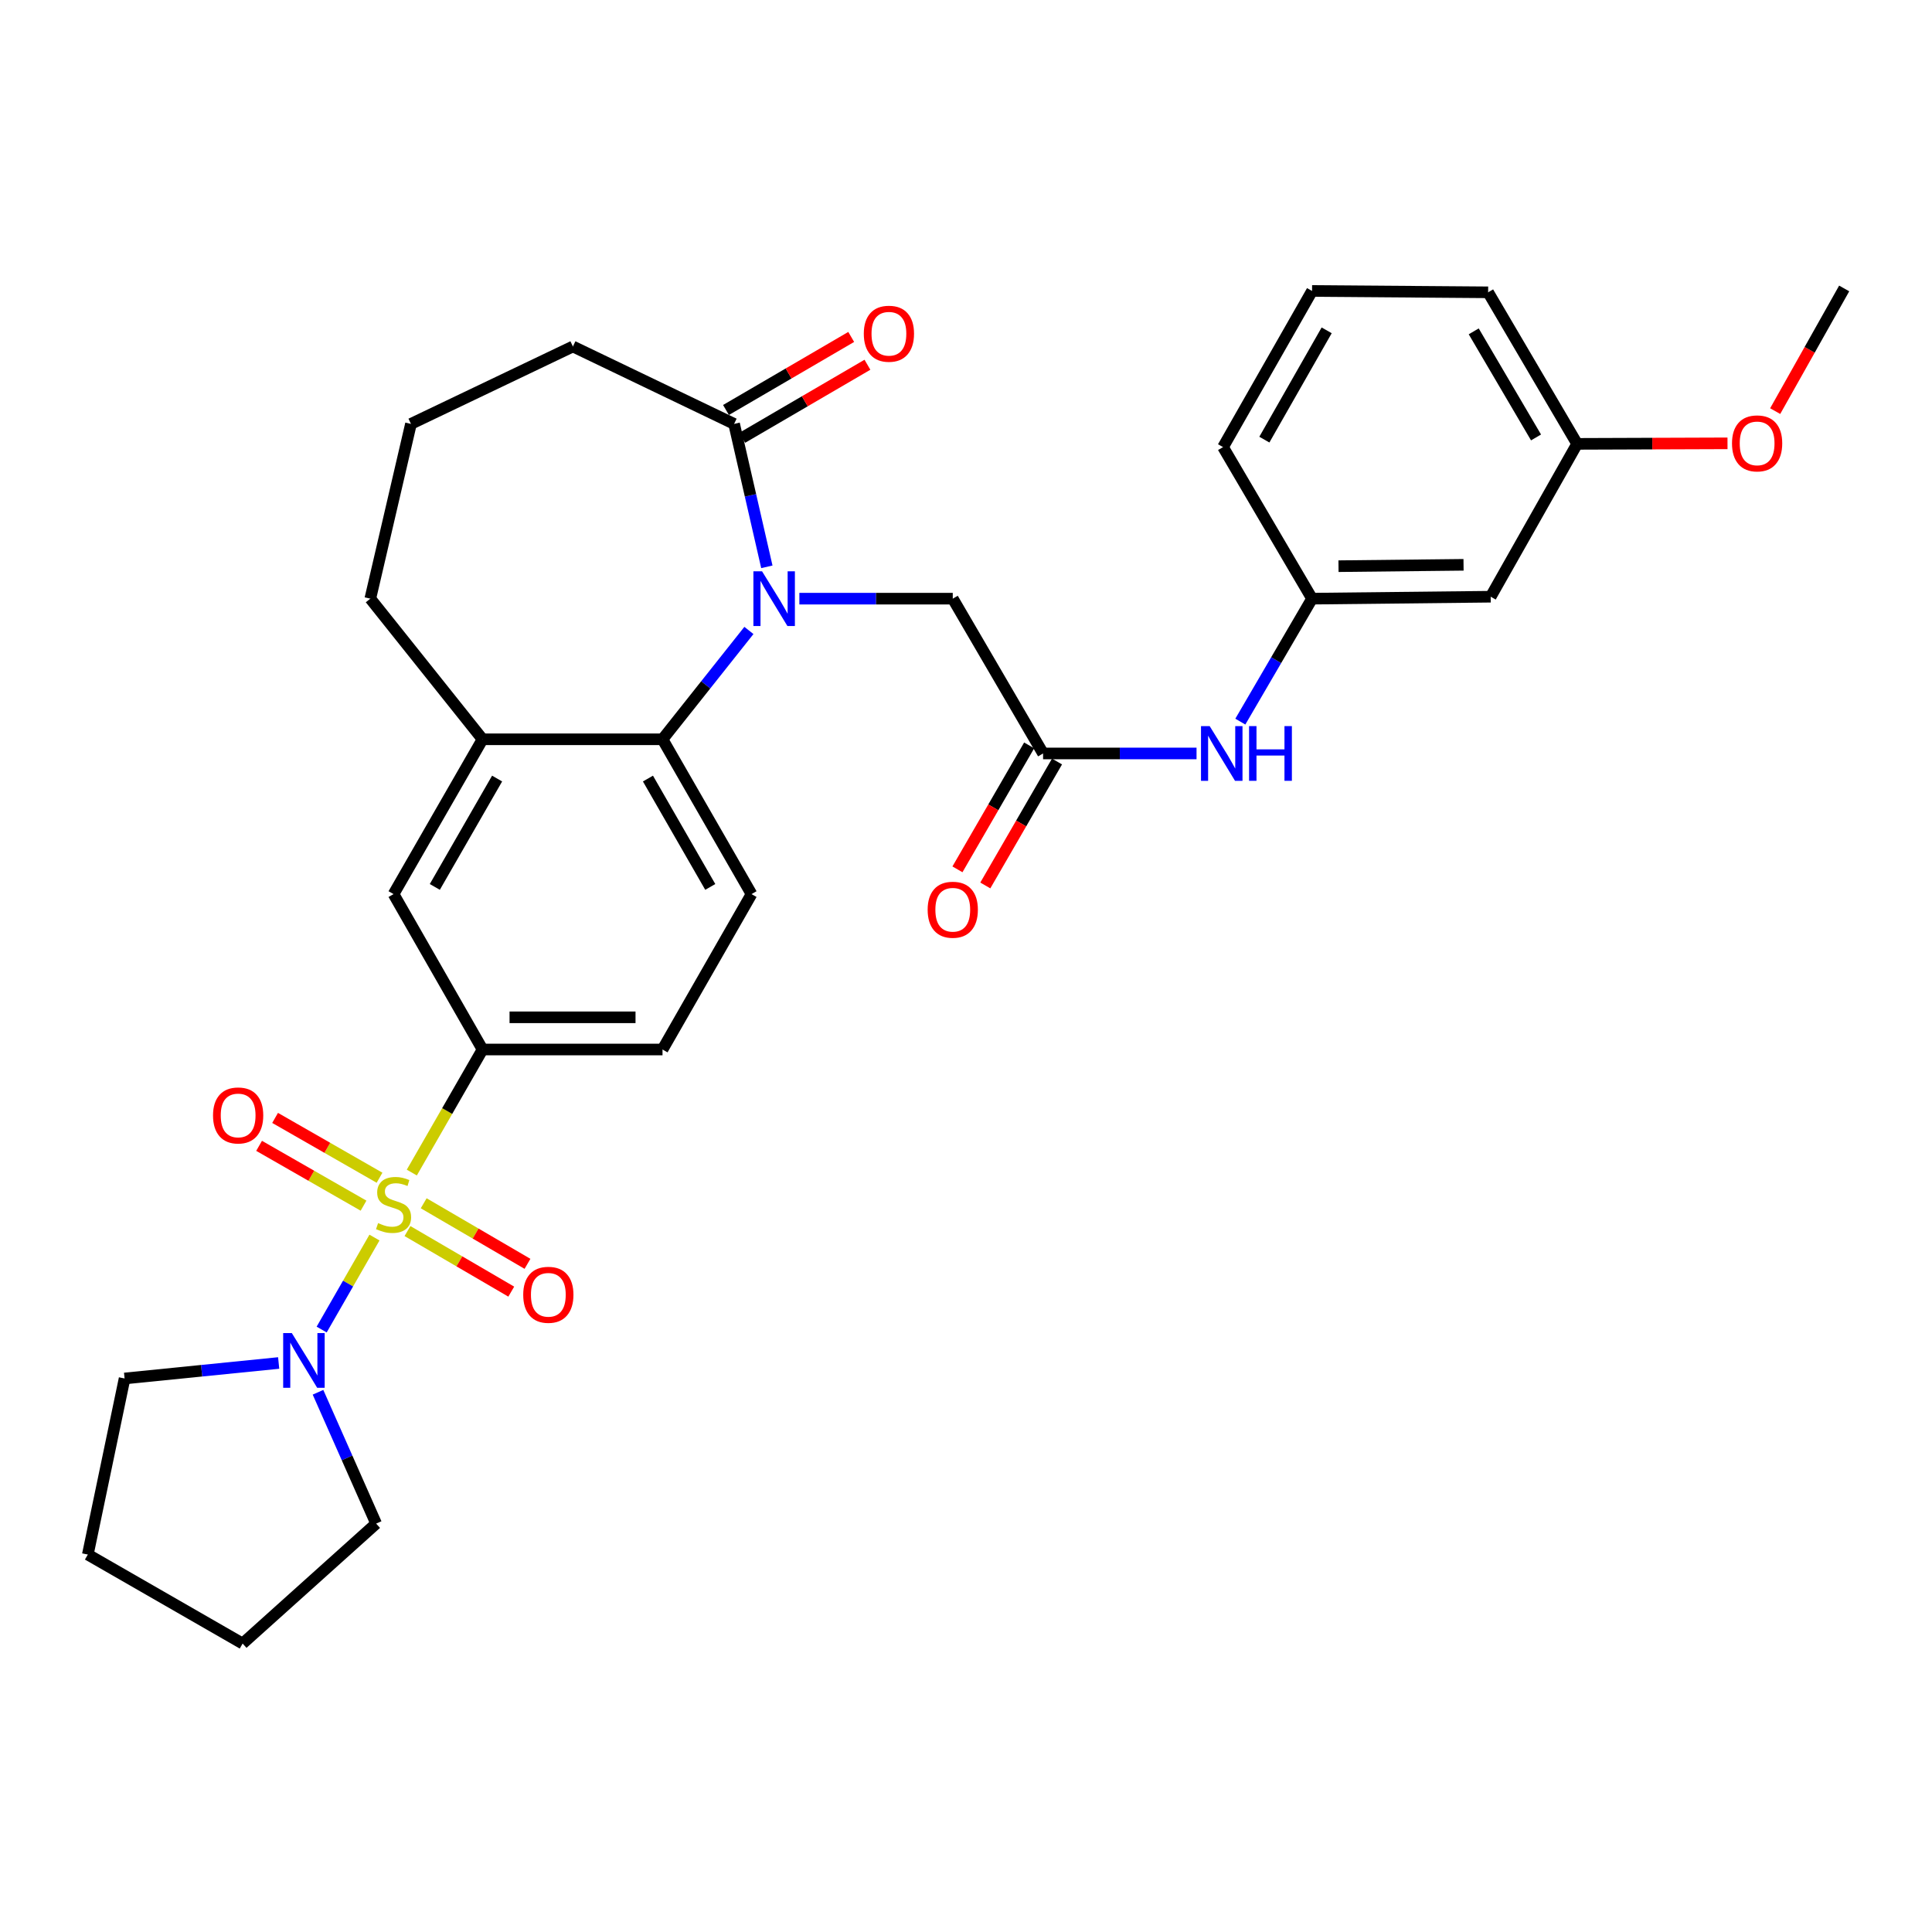 <?xml version='1.0' encoding='iso-8859-1'?>
<svg version='1.1' baseProfile='full'
              xmlns='http://www.w3.org/2000/svg'
                      xmlns:rdkit='http://www.rdkit.org/xml'
                      xmlns:xlink='http://www.w3.org/1999/xlink'
                  xml:space='preserve'
width='1000px' height='1000px' viewBox='0 0 1000 1000'>
<!-- END OF HEADER -->
<rect style='opacity:1.0;fill:#FFFFFF;stroke:none' width='1000' height='1000' x='0' y='0'> </rect>
<path class='bond-2' d='M 193.826,640.561 L 180.158,664.367' style='fill:none;fill-rule:evenodd;stroke:#CCCC00;stroke-width:6px;stroke-linecap:butt;stroke-linejoin:miter;stroke-opacity:1' />
<path class='bond-2' d='M 180.158,664.367 L 166.491,688.173' style='fill:none;fill-rule:evenodd;stroke:#0000FF;stroke-width:6px;stroke-linecap:butt;stroke-linejoin:miter;stroke-opacity:1' />
<path class='bond-3' d='M 213.151,606.921 L 231.46,575.071' style='fill:none;fill-rule:evenodd;stroke:#CCCC00;stroke-width:6px;stroke-linecap:butt;stroke-linejoin:miter;stroke-opacity:1' />
<path class='bond-3' d='M 231.46,575.071 L 249.769,543.222' style='fill:none;fill-rule:evenodd;stroke:#000000;stroke-width:6px;stroke-linecap:butt;stroke-linejoin:miter;stroke-opacity:1' />
<path class='bond-9' d='M 210.906,637.199 L 237.767,652.874' style='fill:none;fill-rule:evenodd;stroke:#CCCC00;stroke-width:6px;stroke-linecap:butt;stroke-linejoin:miter;stroke-opacity:1' />
<path class='bond-9' d='M 237.767,652.874 L 264.629,668.55' style='fill:none;fill-rule:evenodd;stroke:#FF0000;stroke-width:6px;stroke-linecap:butt;stroke-linejoin:miter;stroke-opacity:1' />
<path class='bond-9' d='M 219.304,622.808 L 246.166,638.483' style='fill:none;fill-rule:evenodd;stroke:#CCCC00;stroke-width:6px;stroke-linecap:butt;stroke-linejoin:miter;stroke-opacity:1' />
<path class='bond-9' d='M 246.166,638.483 L 273.028,654.158' style='fill:none;fill-rule:evenodd;stroke:#FF0000;stroke-width:6px;stroke-linecap:butt;stroke-linejoin:miter;stroke-opacity:1' />
<path class='bond-10' d='M 196.449,609.593 L 169.421,594.11' style='fill:none;fill-rule:evenodd;stroke:#CCCC00;stroke-width:6px;stroke-linecap:butt;stroke-linejoin:miter;stroke-opacity:1' />
<path class='bond-10' d='M 169.421,594.11 L 142.392,578.627' style='fill:none;fill-rule:evenodd;stroke:#FF0000;stroke-width:6px;stroke-linecap:butt;stroke-linejoin:miter;stroke-opacity:1' />
<path class='bond-10' d='M 188.167,624.052 L 161.138,608.569' style='fill:none;fill-rule:evenodd;stroke:#CCCC00;stroke-width:6px;stroke-linecap:butt;stroke-linejoin:miter;stroke-opacity:1' />
<path class='bond-10' d='M 161.138,608.569 L 134.109,593.085' style='fill:none;fill-rule:evenodd;stroke:#FF0000;stroke-width:6px;stroke-linecap:butt;stroke-linejoin:miter;stroke-opacity:1' />
<path class='bond-0' d='M 387.635,326.323 L 365.275,354.49' style='fill:none;fill-rule:evenodd;stroke:#0000FF;stroke-width:6px;stroke-linecap:butt;stroke-linejoin:miter;stroke-opacity:1' />
<path class='bond-0' d='M 365.275,354.49 L 342.915,382.656' style='fill:none;fill-rule:evenodd;stroke:#000000;stroke-width:6px;stroke-linecap:butt;stroke-linejoin:miter;stroke-opacity:1' />
<path class='bond-4' d='M 396.922,293.387 L 388.447,256.396' style='fill:none;fill-rule:evenodd;stroke:#0000FF;stroke-width:6px;stroke-linecap:butt;stroke-linejoin:miter;stroke-opacity:1' />
<path class='bond-4' d='M 388.447,256.396 L 379.972,219.406' style='fill:none;fill-rule:evenodd;stroke:#000000;stroke-width:6px;stroke-linecap:butt;stroke-linejoin:miter;stroke-opacity:1' />
<path class='bond-7' d='M 413.75,309.867 L 453.45,309.867' style='fill:none;fill-rule:evenodd;stroke:#0000FF;stroke-width:6px;stroke-linecap:butt;stroke-linejoin:miter;stroke-opacity:1' />
<path class='bond-7' d='M 453.45,309.867 L 493.15,309.867' style='fill:none;fill-rule:evenodd;stroke:#000000;stroke-width:6px;stroke-linecap:butt;stroke-linejoin:miter;stroke-opacity:1' />
<path class='bond-1' d='M 342.915,382.656 L 388.988,462.786' style='fill:none;fill-rule:evenodd;stroke:#000000;stroke-width:6px;stroke-linecap:butt;stroke-linejoin:miter;stroke-opacity:1' />
<path class='bond-1' d='M 335.381,402.981 L 367.632,459.072' style='fill:none;fill-rule:evenodd;stroke:#000000;stroke-width:6px;stroke-linecap:butt;stroke-linejoin:miter;stroke-opacity:1' />
<path class='bond-31' d='M 342.915,382.656 L 249.769,382.656' style='fill:none;fill-rule:evenodd;stroke:#000000;stroke-width:6px;stroke-linecap:butt;stroke-linejoin:miter;stroke-opacity:1' />
<path class='bond-20' d='M 144.237,705.481 L 104.362,709.49' style='fill:none;fill-rule:evenodd;stroke:#0000FF;stroke-width:6px;stroke-linecap:butt;stroke-linejoin:miter;stroke-opacity:1' />
<path class='bond-20' d='M 104.362,709.49 L 64.487,713.498' style='fill:none;fill-rule:evenodd;stroke:#000000;stroke-width:6px;stroke-linecap:butt;stroke-linejoin:miter;stroke-opacity:1' />
<path class='bond-21' d='M 164.599,720.636 L 179.644,754.623' style='fill:none;fill-rule:evenodd;stroke:#0000FF;stroke-width:6px;stroke-linecap:butt;stroke-linejoin:miter;stroke-opacity:1' />
<path class='bond-21' d='M 179.644,754.623 L 194.689,788.611' style='fill:none;fill-rule:evenodd;stroke:#000000;stroke-width:6px;stroke-linecap:butt;stroke-linejoin:miter;stroke-opacity:1' />
<path class='bond-8' d='M 249.769,543.222 L 203.706,462.786' style='fill:none;fill-rule:evenodd;stroke:#000000;stroke-width:6px;stroke-linecap:butt;stroke-linejoin:miter;stroke-opacity:1' />
<path class='bond-13' d='M 249.769,543.222 L 342.915,543.222' style='fill:none;fill-rule:evenodd;stroke:#000000;stroke-width:6px;stroke-linecap:butt;stroke-linejoin:miter;stroke-opacity:1' />
<path class='bond-13' d='M 263.741,526.559 L 328.943,526.559' style='fill:none;fill-rule:evenodd;stroke:#000000;stroke-width:6px;stroke-linecap:butt;stroke-linejoin:miter;stroke-opacity:1' />
<path class='bond-14' d='M 384.17,226.602 L 416.575,207.697' style='fill:none;fill-rule:evenodd;stroke:#000000;stroke-width:6px;stroke-linecap:butt;stroke-linejoin:miter;stroke-opacity:1' />
<path class='bond-14' d='M 416.575,207.697 L 448.981,188.791' style='fill:none;fill-rule:evenodd;stroke:#FF0000;stroke-width:6px;stroke-linecap:butt;stroke-linejoin:miter;stroke-opacity:1' />
<path class='bond-14' d='M 375.773,212.21 L 408.179,193.304' style='fill:none;fill-rule:evenodd;stroke:#000000;stroke-width:6px;stroke-linecap:butt;stroke-linejoin:miter;stroke-opacity:1' />
<path class='bond-14' d='M 408.179,193.304 L 440.584,174.398' style='fill:none;fill-rule:evenodd;stroke:#FF0000;stroke-width:6px;stroke-linecap:butt;stroke-linejoin:miter;stroke-opacity:1' />
<path class='bond-33' d='M 379.972,219.406 L 296.537,179.341' style='fill:none;fill-rule:evenodd;stroke:#000000;stroke-width:6px;stroke-linecap:butt;stroke-linejoin:miter;stroke-opacity:1' />
<path class='bond-5' d='M 249.769,382.656 L 203.706,462.786' style='fill:none;fill-rule:evenodd;stroke:#000000;stroke-width:6px;stroke-linecap:butt;stroke-linejoin:miter;stroke-opacity:1' />
<path class='bond-5' d='M 257.306,402.98 L 225.061,459.071' style='fill:none;fill-rule:evenodd;stroke:#000000;stroke-width:6px;stroke-linecap:butt;stroke-linejoin:miter;stroke-opacity:1' />
<path class='bond-22' d='M 249.769,382.656 L 191.672,309.867' style='fill:none;fill-rule:evenodd;stroke:#000000;stroke-width:6px;stroke-linecap:butt;stroke-linejoin:miter;stroke-opacity:1' />
<path class='bond-6' d='M 539.898,389.988 L 493.15,309.867' style='fill:none;fill-rule:evenodd;stroke:#000000;stroke-width:6px;stroke-linecap:butt;stroke-linejoin:miter;stroke-opacity:1' />
<path class='bond-12' d='M 539.898,389.988 L 579.612,389.988' style='fill:none;fill-rule:evenodd;stroke:#000000;stroke-width:6px;stroke-linecap:butt;stroke-linejoin:miter;stroke-opacity:1' />
<path class='bond-12' d='M 579.612,389.988 L 619.326,389.988' style='fill:none;fill-rule:evenodd;stroke:#0000FF;stroke-width:6px;stroke-linecap:butt;stroke-linejoin:miter;stroke-opacity:1' />
<path class='bond-16' d='M 532.687,385.816 L 514.13,417.892' style='fill:none;fill-rule:evenodd;stroke:#000000;stroke-width:6px;stroke-linecap:butt;stroke-linejoin:miter;stroke-opacity:1' />
<path class='bond-16' d='M 514.13,417.892 L 495.573,449.968' style='fill:none;fill-rule:evenodd;stroke:#FF0000;stroke-width:6px;stroke-linecap:butt;stroke-linejoin:miter;stroke-opacity:1' />
<path class='bond-16' d='M 547.11,394.16 L 528.553,426.236' style='fill:none;fill-rule:evenodd;stroke:#000000;stroke-width:6px;stroke-linecap:butt;stroke-linejoin:miter;stroke-opacity:1' />
<path class='bond-16' d='M 528.553,426.236 L 509.996,458.312' style='fill:none;fill-rule:evenodd;stroke:#FF0000;stroke-width:6px;stroke-linecap:butt;stroke-linejoin:miter;stroke-opacity:1' />
<path class='bond-11' d='M 388.988,462.786 L 342.915,543.222' style='fill:none;fill-rule:evenodd;stroke:#000000;stroke-width:6px;stroke-linecap:butt;stroke-linejoin:miter;stroke-opacity:1' />
<path class='bond-15' d='M 641.991,373.509 L 660.554,341.688' style='fill:none;fill-rule:evenodd;stroke:#0000FF;stroke-width:6px;stroke-linecap:butt;stroke-linejoin:miter;stroke-opacity:1' />
<path class='bond-15' d='M 660.554,341.688 L 679.117,309.867' style='fill:none;fill-rule:evenodd;stroke:#000000;stroke-width:6px;stroke-linecap:butt;stroke-linejoin:miter;stroke-opacity:1' />
<path class='bond-17' d='M 679.117,309.867 L 771.578,308.858' style='fill:none;fill-rule:evenodd;stroke:#000000;stroke-width:6px;stroke-linecap:butt;stroke-linejoin:miter;stroke-opacity:1' />
<path class='bond-17' d='M 692.804,293.054 L 757.527,292.347' style='fill:none;fill-rule:evenodd;stroke:#000000;stroke-width:6px;stroke-linecap:butt;stroke-linejoin:miter;stroke-opacity:1' />
<path class='bond-26' d='M 679.117,309.867 L 633.044,231.422' style='fill:none;fill-rule:evenodd;stroke:#000000;stroke-width:6px;stroke-linecap:butt;stroke-linejoin:miter;stroke-opacity:1' />
<path class='bond-18' d='M 771.578,308.858 L 816.327,229.746' style='fill:none;fill-rule:evenodd;stroke:#000000;stroke-width:6px;stroke-linecap:butt;stroke-linejoin:miter;stroke-opacity:1' />
<path class='bond-23' d='M 816.327,229.746 L 855.24,229.607' style='fill:none;fill-rule:evenodd;stroke:#000000;stroke-width:6px;stroke-linecap:butt;stroke-linejoin:miter;stroke-opacity:1' />
<path class='bond-23' d='M 855.24,229.607 L 894.153,229.468' style='fill:none;fill-rule:evenodd;stroke:#FF0000;stroke-width:6px;stroke-linecap:butt;stroke-linejoin:miter;stroke-opacity:1' />
<path class='bond-34' d='M 816.327,229.746 L 770.254,151.301' style='fill:none;fill-rule:evenodd;stroke:#000000;stroke-width:6px;stroke-linecap:butt;stroke-linejoin:miter;stroke-opacity:1' />
<path class='bond-34' d='M 795.048,226.418 L 762.797,171.507' style='fill:none;fill-rule:evenodd;stroke:#000000;stroke-width:6px;stroke-linecap:butt;stroke-linejoin:miter;stroke-opacity:1' />
<path class='bond-19' d='M 296.537,179.341 L 212.713,219.406' style='fill:none;fill-rule:evenodd;stroke:#000000;stroke-width:6px;stroke-linecap:butt;stroke-linejoin:miter;stroke-opacity:1' />
<path class='bond-30' d='M 64.487,713.498 L 45.455,804.635' style='fill:none;fill-rule:evenodd;stroke:#000000;stroke-width:6px;stroke-linecap:butt;stroke-linejoin:miter;stroke-opacity:1' />
<path class='bond-29' d='M 194.689,788.611 L 125.585,850.699' style='fill:none;fill-rule:evenodd;stroke:#000000;stroke-width:6px;stroke-linecap:butt;stroke-linejoin:miter;stroke-opacity:1' />
<path class='bond-24' d='M 191.672,309.867 L 212.713,219.406' style='fill:none;fill-rule:evenodd;stroke:#000000;stroke-width:6px;stroke-linecap:butt;stroke-linejoin:miter;stroke-opacity:1' />
<path class='bond-28' d='M 918.829,212.795 L 936.687,181.048' style='fill:none;fill-rule:evenodd;stroke:#FF0000;stroke-width:6px;stroke-linecap:butt;stroke-linejoin:miter;stroke-opacity:1' />
<path class='bond-28' d='M 936.687,181.048 L 954.545,149.301' style='fill:none;fill-rule:evenodd;stroke:#000000;stroke-width:6px;stroke-linecap:butt;stroke-linejoin:miter;stroke-opacity:1' />
<path class='bond-25' d='M 679.117,150.607 L 633.044,231.422' style='fill:none;fill-rule:evenodd;stroke:#000000;stroke-width:6px;stroke-linecap:butt;stroke-linejoin:miter;stroke-opacity:1' />
<path class='bond-25' d='M 686.682,170.982 L 654.431,227.552' style='fill:none;fill-rule:evenodd;stroke:#000000;stroke-width:6px;stroke-linecap:butt;stroke-linejoin:miter;stroke-opacity:1' />
<path class='bond-27' d='M 679.117,150.607 L 770.254,151.301' style='fill:none;fill-rule:evenodd;stroke:#000000;stroke-width:6px;stroke-linecap:butt;stroke-linejoin:miter;stroke-opacity:1' />
<path class='bond-32' d='M 125.585,850.699 L 45.455,804.635' style='fill:none;fill-rule:evenodd;stroke:#000000;stroke-width:6px;stroke-linecap:butt;stroke-linejoin:miter;stroke-opacity:1' />
<path  class='atom-0' d='M 195.706 633.072
Q 196.026 633.192, 197.346 633.752
Q 198.666 634.312, 200.106 634.672
Q 201.586 634.992, 203.026 634.992
Q 205.706 634.992, 207.266 633.712
Q 208.826 632.392, 208.826 630.112
Q 208.826 628.552, 208.026 627.592
Q 207.266 626.632, 206.066 626.112
Q 204.866 625.592, 202.866 624.992
Q 200.346 624.232, 198.826 623.512
Q 197.346 622.792, 196.266 621.272
Q 195.226 619.752, 195.226 617.192
Q 195.226 613.632, 197.626 611.432
Q 200.066 609.232, 204.866 609.232
Q 208.146 609.232, 211.866 610.792
L 210.946 613.872
Q 207.546 612.472, 204.986 612.472
Q 202.226 612.472, 200.706 613.632
Q 199.186 614.752, 199.226 616.712
Q 199.226 618.232, 199.986 619.152
Q 200.786 620.072, 201.906 620.592
Q 203.066 621.112, 204.986 621.712
Q 207.546 622.512, 209.066 623.312
Q 210.586 624.112, 211.666 625.752
Q 212.786 627.352, 212.786 630.112
Q 212.786 634.032, 210.146 636.152
Q 207.546 638.232, 203.186 638.232
Q 200.666 638.232, 198.746 637.672
Q 196.866 637.152, 194.626 636.232
L 195.706 633.072
' fill='#CCCC00'/>
<path  class='atom-1' d='M 394.438 295.707
L 403.718 310.707
Q 404.638 312.187, 406.118 314.867
Q 407.598 317.547, 407.678 317.707
L 407.678 295.707
L 411.438 295.707
L 411.438 324.027
L 407.558 324.027
L 397.598 307.627
Q 396.438 305.707, 395.198 303.507
Q 393.998 301.307, 393.638 300.627
L 393.638 324.027
L 389.958 324.027
L 389.958 295.707
L 394.438 295.707
' fill='#0000FF'/>
<path  class='atom-3' d='M 151.049 690.007
L 160.329 705.007
Q 161.249 706.487, 162.729 709.167
Q 164.209 711.847, 164.289 712.007
L 164.289 690.007
L 168.049 690.007
L 168.049 718.327
L 164.169 718.327
L 154.209 701.927
Q 153.049 700.007, 151.809 697.807
Q 150.609 695.607, 150.249 694.927
L 150.249 718.327
L 146.569 718.327
L 146.569 690.007
L 151.049 690.007
' fill='#0000FF'/>
<path  class='atom-10' d='M 270.817 670.18
Q 270.817 663.38, 274.177 659.58
Q 277.537 655.78, 283.817 655.78
Q 290.097 655.78, 293.457 659.58
Q 296.817 663.38, 296.817 670.18
Q 296.817 677.06, 293.417 680.98
Q 290.017 684.86, 283.817 684.86
Q 277.577 684.86, 274.177 680.98
Q 270.817 677.1, 270.817 670.18
M 283.817 681.66
Q 288.137 681.66, 290.457 678.78
Q 292.817 675.86, 292.817 670.18
Q 292.817 664.62, 290.457 661.82
Q 288.137 658.98, 283.817 658.98
Q 279.497 658.98, 277.137 661.78
Q 274.817 664.58, 274.817 670.18
Q 274.817 675.9, 277.137 678.78
Q 279.497 681.66, 283.817 681.66
' fill='#FF0000'/>
<path  class='atom-11' d='M 110.261 577.35
Q 110.261 570.55, 113.621 566.75
Q 116.981 562.95, 123.261 562.95
Q 129.541 562.95, 132.901 566.75
Q 136.261 570.55, 136.261 577.35
Q 136.261 584.23, 132.861 588.15
Q 129.461 592.03, 123.261 592.03
Q 117.021 592.03, 113.621 588.15
Q 110.261 584.27, 110.261 577.35
M 123.261 588.83
Q 127.581 588.83, 129.901 585.95
Q 132.261 583.03, 132.261 577.35
Q 132.261 571.79, 129.901 568.99
Q 127.581 566.15, 123.261 566.15
Q 118.941 566.15, 116.581 568.95
Q 114.261 571.75, 114.261 577.35
Q 114.261 583.07, 116.581 585.95
Q 118.941 588.83, 123.261 588.83
' fill='#FF0000'/>
<path  class='atom-13' d='M 626.117 375.828
L 635.397 390.828
Q 636.317 392.308, 637.797 394.988
Q 639.277 397.668, 639.357 397.828
L 639.357 375.828
L 643.117 375.828
L 643.117 404.148
L 639.237 404.148
L 629.277 387.748
Q 628.117 385.828, 626.877 383.628
Q 625.677 381.428, 625.317 380.748
L 625.317 404.148
L 621.637 404.148
L 621.637 375.828
L 626.117 375.828
' fill='#0000FF'/>
<path  class='atom-13' d='M 646.517 375.828
L 650.357 375.828
L 650.357 387.868
L 664.837 387.868
L 664.837 375.828
L 668.677 375.828
L 668.677 404.148
L 664.837 404.148
L 664.837 391.068
L 650.357 391.068
L 650.357 404.148
L 646.517 404.148
L 646.517 375.828
' fill='#0000FF'/>
<path  class='atom-15' d='M 447.102 172.737
Q 447.102 165.937, 450.462 162.137
Q 453.822 158.337, 460.102 158.337
Q 466.382 158.337, 469.742 162.137
Q 473.102 165.937, 473.102 172.737
Q 473.102 179.617, 469.702 183.537
Q 466.302 187.417, 460.102 187.417
Q 453.862 187.417, 450.462 183.537
Q 447.102 179.657, 447.102 172.737
M 460.102 184.217
Q 464.422 184.217, 466.742 181.337
Q 469.102 178.417, 469.102 172.737
Q 469.102 167.177, 466.742 164.377
Q 464.422 161.537, 460.102 161.537
Q 455.782 161.537, 453.422 164.337
Q 451.102 167.137, 451.102 172.737
Q 451.102 178.457, 453.422 181.337
Q 455.782 184.217, 460.102 184.217
' fill='#FF0000'/>
<path  class='atom-17' d='M 480.15 470.874
Q 480.15 464.074, 483.51 460.274
Q 486.87 456.474, 493.15 456.474
Q 499.43 456.474, 502.79 460.274
Q 506.15 464.074, 506.15 470.874
Q 506.15 477.754, 502.75 481.674
Q 499.35 485.554, 493.15 485.554
Q 486.91 485.554, 483.51 481.674
Q 480.15 477.794, 480.15 470.874
M 493.15 482.354
Q 497.47 482.354, 499.79 479.474
Q 502.15 476.554, 502.15 470.874
Q 502.15 465.314, 499.79 462.514
Q 497.47 459.674, 493.15 459.674
Q 488.83 459.674, 486.47 462.474
Q 484.15 465.274, 484.15 470.874
Q 484.15 476.594, 486.47 479.474
Q 488.83 482.354, 493.15 482.354
' fill='#FF0000'/>
<path  class='atom-24' d='M 896.482 229.493
Q 896.482 222.693, 899.842 218.893
Q 903.202 215.093, 909.482 215.093
Q 915.762 215.093, 919.122 218.893
Q 922.482 222.693, 922.482 229.493
Q 922.482 236.373, 919.082 240.293
Q 915.682 244.173, 909.482 244.173
Q 903.242 244.173, 899.842 240.293
Q 896.482 236.413, 896.482 229.493
M 909.482 240.973
Q 913.802 240.973, 916.122 238.093
Q 918.482 235.173, 918.482 229.493
Q 918.482 223.933, 916.122 221.133
Q 913.802 218.293, 909.482 218.293
Q 905.162 218.293, 902.802 221.093
Q 900.482 223.893, 900.482 229.493
Q 900.482 235.213, 902.802 238.093
Q 905.162 240.973, 909.482 240.973
' fill='#FF0000'/>
</svg>
